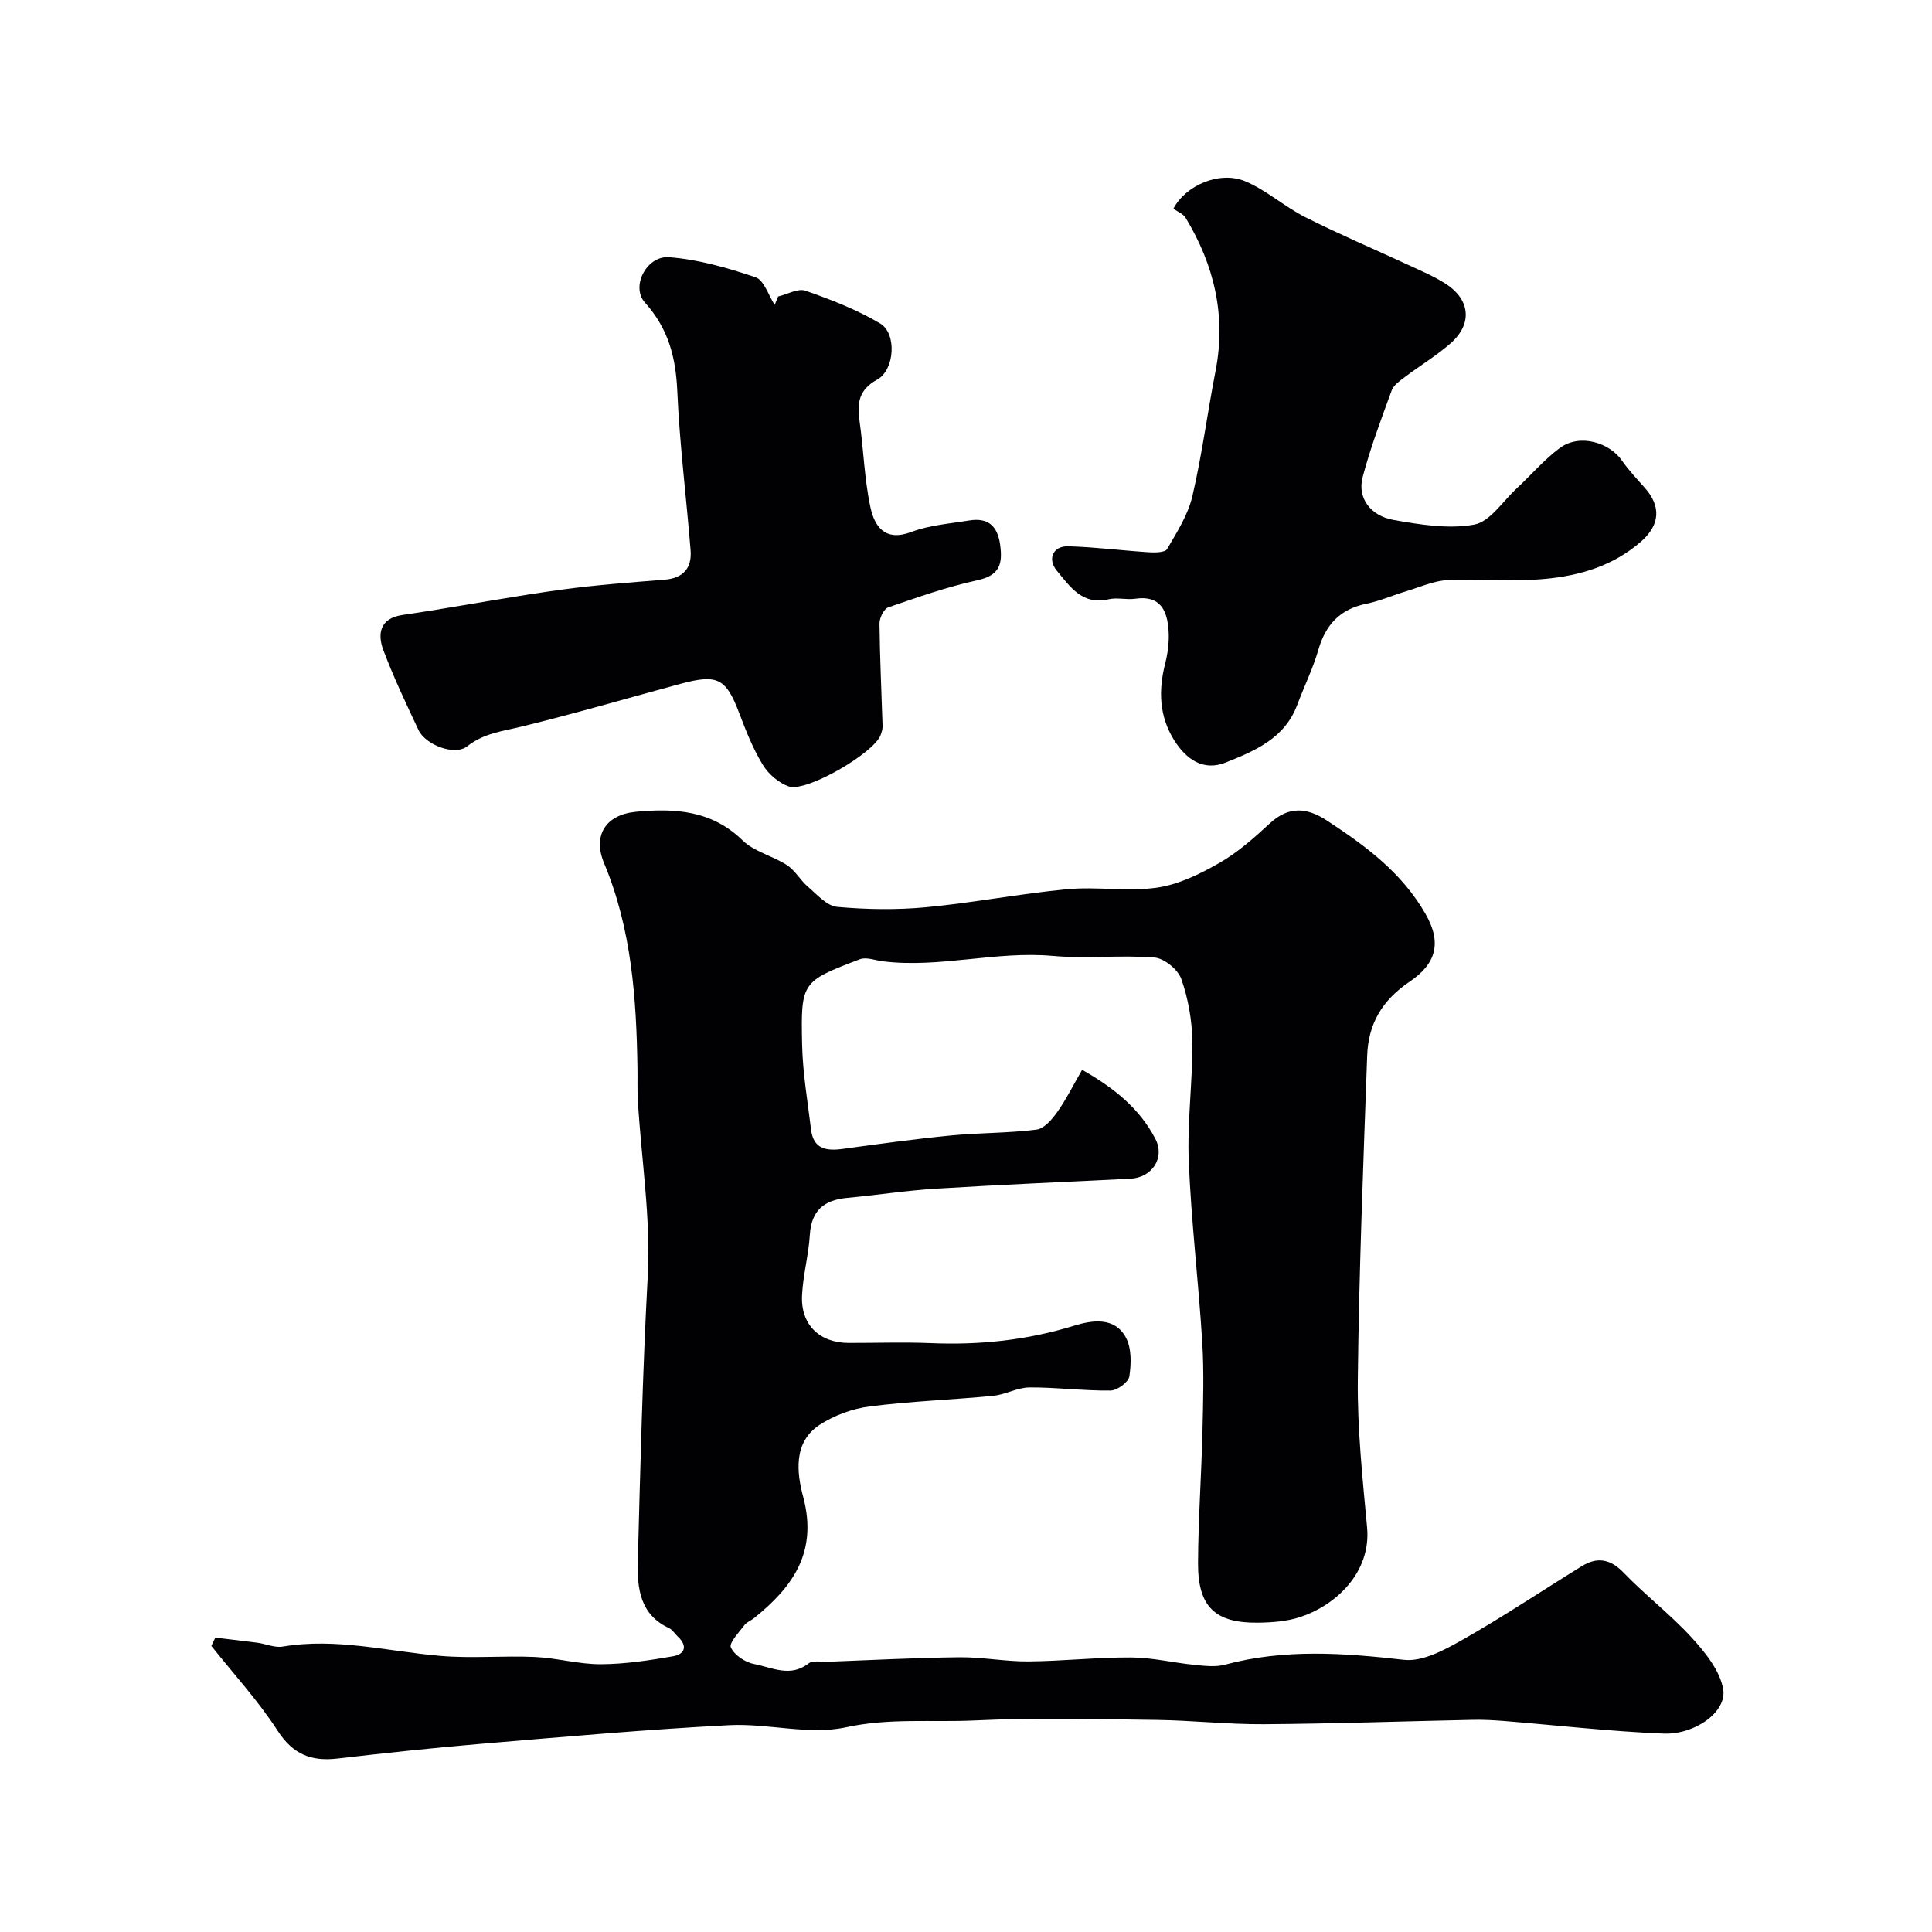 <svg enable-background="new 0 0 400 400" viewBox="0 0 400 400" xmlns="http://www.w3.org/2000/svg"><g fill="#010103"><path d="m44.57 339.06c2.9.34 5.8.66 8.69 1.04 1.77.24 3.61 1.09 5.27.81 11.08-1.88 21.82 1.01 32.71 1.93 6.45.55 13-.07 19.48.22 4.56.2 9.1 1.51 13.64 1.5 5-.02 10.02-.79 14.96-1.64 2.5-.43 3.1-2.15.98-4.12-.61-.57-1.08-1.39-1.79-1.72-5.98-2.77-6.6-8.19-6.46-13.66.52-19.7.99-39.41 2.05-59.09.67-12.36-1.36-24.46-2.05-36.69-.12-2.16-.03-4.33-.07-6.5-.22-14.47-1.21-28.77-6.9-42.4-2.42-5.78.31-10.07 6.59-10.67 8.01-.77 15.69-.32 22.08 5.93 2.41 2.36 6.26 3.2 9.19 5.12 1.7 1.11 2.77 3.14 4.35 4.49 1.88 1.6 3.9 3.95 6.03 4.15 6.11.55 12.35.65 18.46.07 9.76-.92 19.43-2.81 29.2-3.73 6.14-.57 12.47.54 18.54-.32 4.47-.64 8.91-2.81 12.91-5.1 3.8-2.17 7.19-5.17 10.43-8.17 3.96-3.67 7.71-3.36 11.92-.59 7.96 5.22 15.46 10.73 20.37 19.32 3.46 6.04 2.09 10.37-3.27 13.98-5.81 3.92-8.58 8.81-8.82 15.32-.8 22.36-1.69 44.72-1.94 67.09-.11 10.19.98 20.42 1.92 30.6.88 9.48-6.71 16.24-13.84 18.56-2.75.9-5.8 1.13-8.72 1.17-8.93.11-12.48-3.29-12.44-12.37.04-9.01.69-18.01.91-27.01.15-6.25.34-12.52-.04-18.75-.77-12.48-2.28-24.91-2.79-37.39-.34-8.23.82-16.52.74-24.78-.05-4.34-.84-8.85-2.27-12.94-.69-1.97-3.53-4.31-5.56-4.47-6.98-.56-14.08.28-21.06-.34-11.79-1.06-23.37 2.56-35.12 1.13-1.62-.2-3.48-.95-4.84-.43-12.05 4.6-12.22 4.67-11.94 17.72.13 5.86 1.15 11.71 1.85 17.55.48 4.01 3.16 4.45 6.54 3.99 7.45-1.02 14.9-2.05 22.38-2.78 5.91-.58 11.89-.47 17.77-1.22 1.59-.2 3.24-2.16 4.32-3.69 1.85-2.62 3.28-5.53 5.11-8.69 6.72 3.81 11.94 8.07 15.18 14.33 2.02 3.91-.71 8-5.19 8.22-13.37.67-26.74 1.23-40.09 2.05-6.21.38-12.37 1.34-18.57 1.92-4.75.44-7.39 2.61-7.7 7.65-.26 4.22-1.43 8.39-1.62 12.61-.26 6.04 3.66 9.76 9.68 9.77 5.67.01 11.34-.19 16.99.04 10.12.43 19.96-.61 29.7-3.62 3.61-1.11 8.35-1.9 10.68 2.46 1.19 2.22 1.12 5.42.72 8.05-.18 1.19-2.52 2.91-3.9 2.93-5.58.06-11.17-.68-16.76-.65-2.52.02-5 1.49-7.55 1.74-8.51.83-17.07 1.11-25.54 2.2-3.56.45-7.28 1.82-10.3 3.76-5.66 3.64-4.77 10.11-3.47 14.99 3.03 11.39-2.14 18.62-10.19 25.08-.63.51-1.5.81-1.96 1.42-1.13 1.52-3.26 3.7-2.83 4.64.71 1.59 2.97 3.09 4.81 3.44 3.67.69 7.48 2.85 11.28-.13.86-.67 2.58-.29 3.9-.34 9.1-.34 18.2-.83 27.3-.93 4.76-.05 9.54.9 14.3.86 7.1-.06 14.2-.86 21.3-.82 4.36.02 8.7 1.09 13.06 1.53 2.11.21 4.38.5 6.36-.04 12.31-3.31 24.58-2.42 37.05-1 3.88.44 8.47-2.09 12.2-4.2 8.36-4.74 16.37-10.1 24.56-15.16 3.23-2 5.94-1.57 8.74 1.34 4.52 4.69 9.76 8.69 14.14 13.5 2.78 3.05 5.81 6.81 6.45 10.64.78 4.61-5.8 9.41-12.38 9.15-10.99-.44-21.94-1.71-32.91-2.6-2.15-.17-4.31-.29-6.46-.25-14.44.3-28.88.81-43.32.91-7.43.05-14.86-.79-22.3-.89-12.53-.16-25.09-.49-37.59.11-8.85.42-17.66-.55-26.67 1.42-7.66 1.67-16.14-.86-24.2-.44-17.1.89-34.16 2.41-51.23 3.85-9.96.84-19.91 1.91-29.84 3.06-5.42.63-9.21-.85-12.38-5.75-4.02-6.22-9.1-11.74-13.73-17.57.3-.61.56-1.16.81-1.71z"/><path d="m161.11 61.38c1.91-.45 4.11-1.74 5.67-1.19 5.31 1.87 10.66 3.92 15.47 6.8 3.48 2.09 2.97 9.63-.63 11.6-3.79 2.07-4.2 4.81-3.67 8.53.86 5.98 1 12.1 2.28 17.98.85 3.89 3.01 7.1 8.44 5.04 3.75-1.42 7.95-1.72 11.97-2.38 3.89-.64 5.89 1.06 6.43 5.05.54 3.95-.09 6.31-4.66 7.31-6.28 1.37-12.41 3.52-18.51 5.63-.91.31-1.82 2.2-1.81 3.34.07 7.09.42 14.18.64 21.27.02.61-.2 1.24-.41 1.83-1.36 3.72-15.38 11.91-19.03 10.63-2.08-.73-4.2-2.56-5.36-4.47-2.02-3.31-3.48-7-4.86-10.65-2.75-7.25-4.45-8.21-12.22-6.11-10.97 2.96-21.87 6.17-32.91 8.85-3.95.96-7.79 1.37-11.22 4.08-2.56 2.02-8.61-.28-10.07-3.37-2.56-5.45-5.16-10.91-7.28-16.54-1.28-3.4-.69-6.58 3.86-7.27 1.94-.3 3.87-.58 5.81-.89 9.14-1.48 18.26-3.15 27.43-4.4 6.99-.95 14.05-1.46 21.1-2.03 3.88-.31 5.7-2.38 5.41-6.09-.88-10.96-2.27-21.9-2.75-32.87-.31-7.03-1.81-12.98-6.7-18.41-2.99-3.32.36-9.75 4.98-9.4 6.06.46 12.12 2.2 17.92 4.16 1.76.59 2.66 3.73 3.96 5.71.23-.58.48-1.16.72-1.74z"/><path d="m242.94 43.2c2.56-4.87 9.62-7.88 14.87-5.67 4.41 1.85 8.14 5.27 12.45 7.44 6.96 3.51 14.15 6.56 21.22 9.84 2.64 1.23 5.36 2.36 7.8 3.92 5.15 3.31 5.61 8.35 1.04 12.36-2.93 2.57-6.33 4.61-9.46 6.97-1.03.78-2.31 1.65-2.72 2.76-2.17 5.93-4.41 11.87-6.02 17.97-1.12 4.22 1.53 8.01 6.45 8.87 5.48.96 11.32 1.92 16.65.95 3.26-.6 5.89-4.8 8.74-7.44 2.99-2.77 5.67-5.94 8.92-8.37 4.24-3.17 10.42-1.08 12.93 2.56 1.39 2.01 3.11 3.81 4.74 5.65 3.38 3.83 3.13 7.63-.69 11.02-5.76 5.11-12.83 7.19-20.17 7.84-6.64.59-13.38-.1-20.05.24-2.85.15-5.64 1.44-8.44 2.28-2.79.84-5.5 2.04-8.35 2.62-5.43 1.11-8.4 4.33-9.91 9.56-1.12 3.89-2.95 7.57-4.37 11.38-2.58 6.91-8.74 9.5-14.8 11.92-4.66 1.86-8.18-.68-10.64-4.57-3.14-4.97-3.32-10.33-1.89-15.93.56-2.2.85-4.57.7-6.82-.27-4.12-1.69-7.36-6.91-6.59-1.79.26-3.74-.3-5.48.11-5.47 1.29-8.01-2.62-10.75-5.92-2.01-2.43-.77-5.14 2.37-5.05 5.57.16 11.12.88 16.69 1.24 1.28.08 3.35.06 3.77-.66 2.03-3.49 4.33-7.07 5.23-10.92 2-8.54 3.12-17.29 4.8-25.92 2.23-11.46-.26-21.94-6.19-31.75-.47-.78-1.54-1.18-2.53-1.89z"/></g></svg>